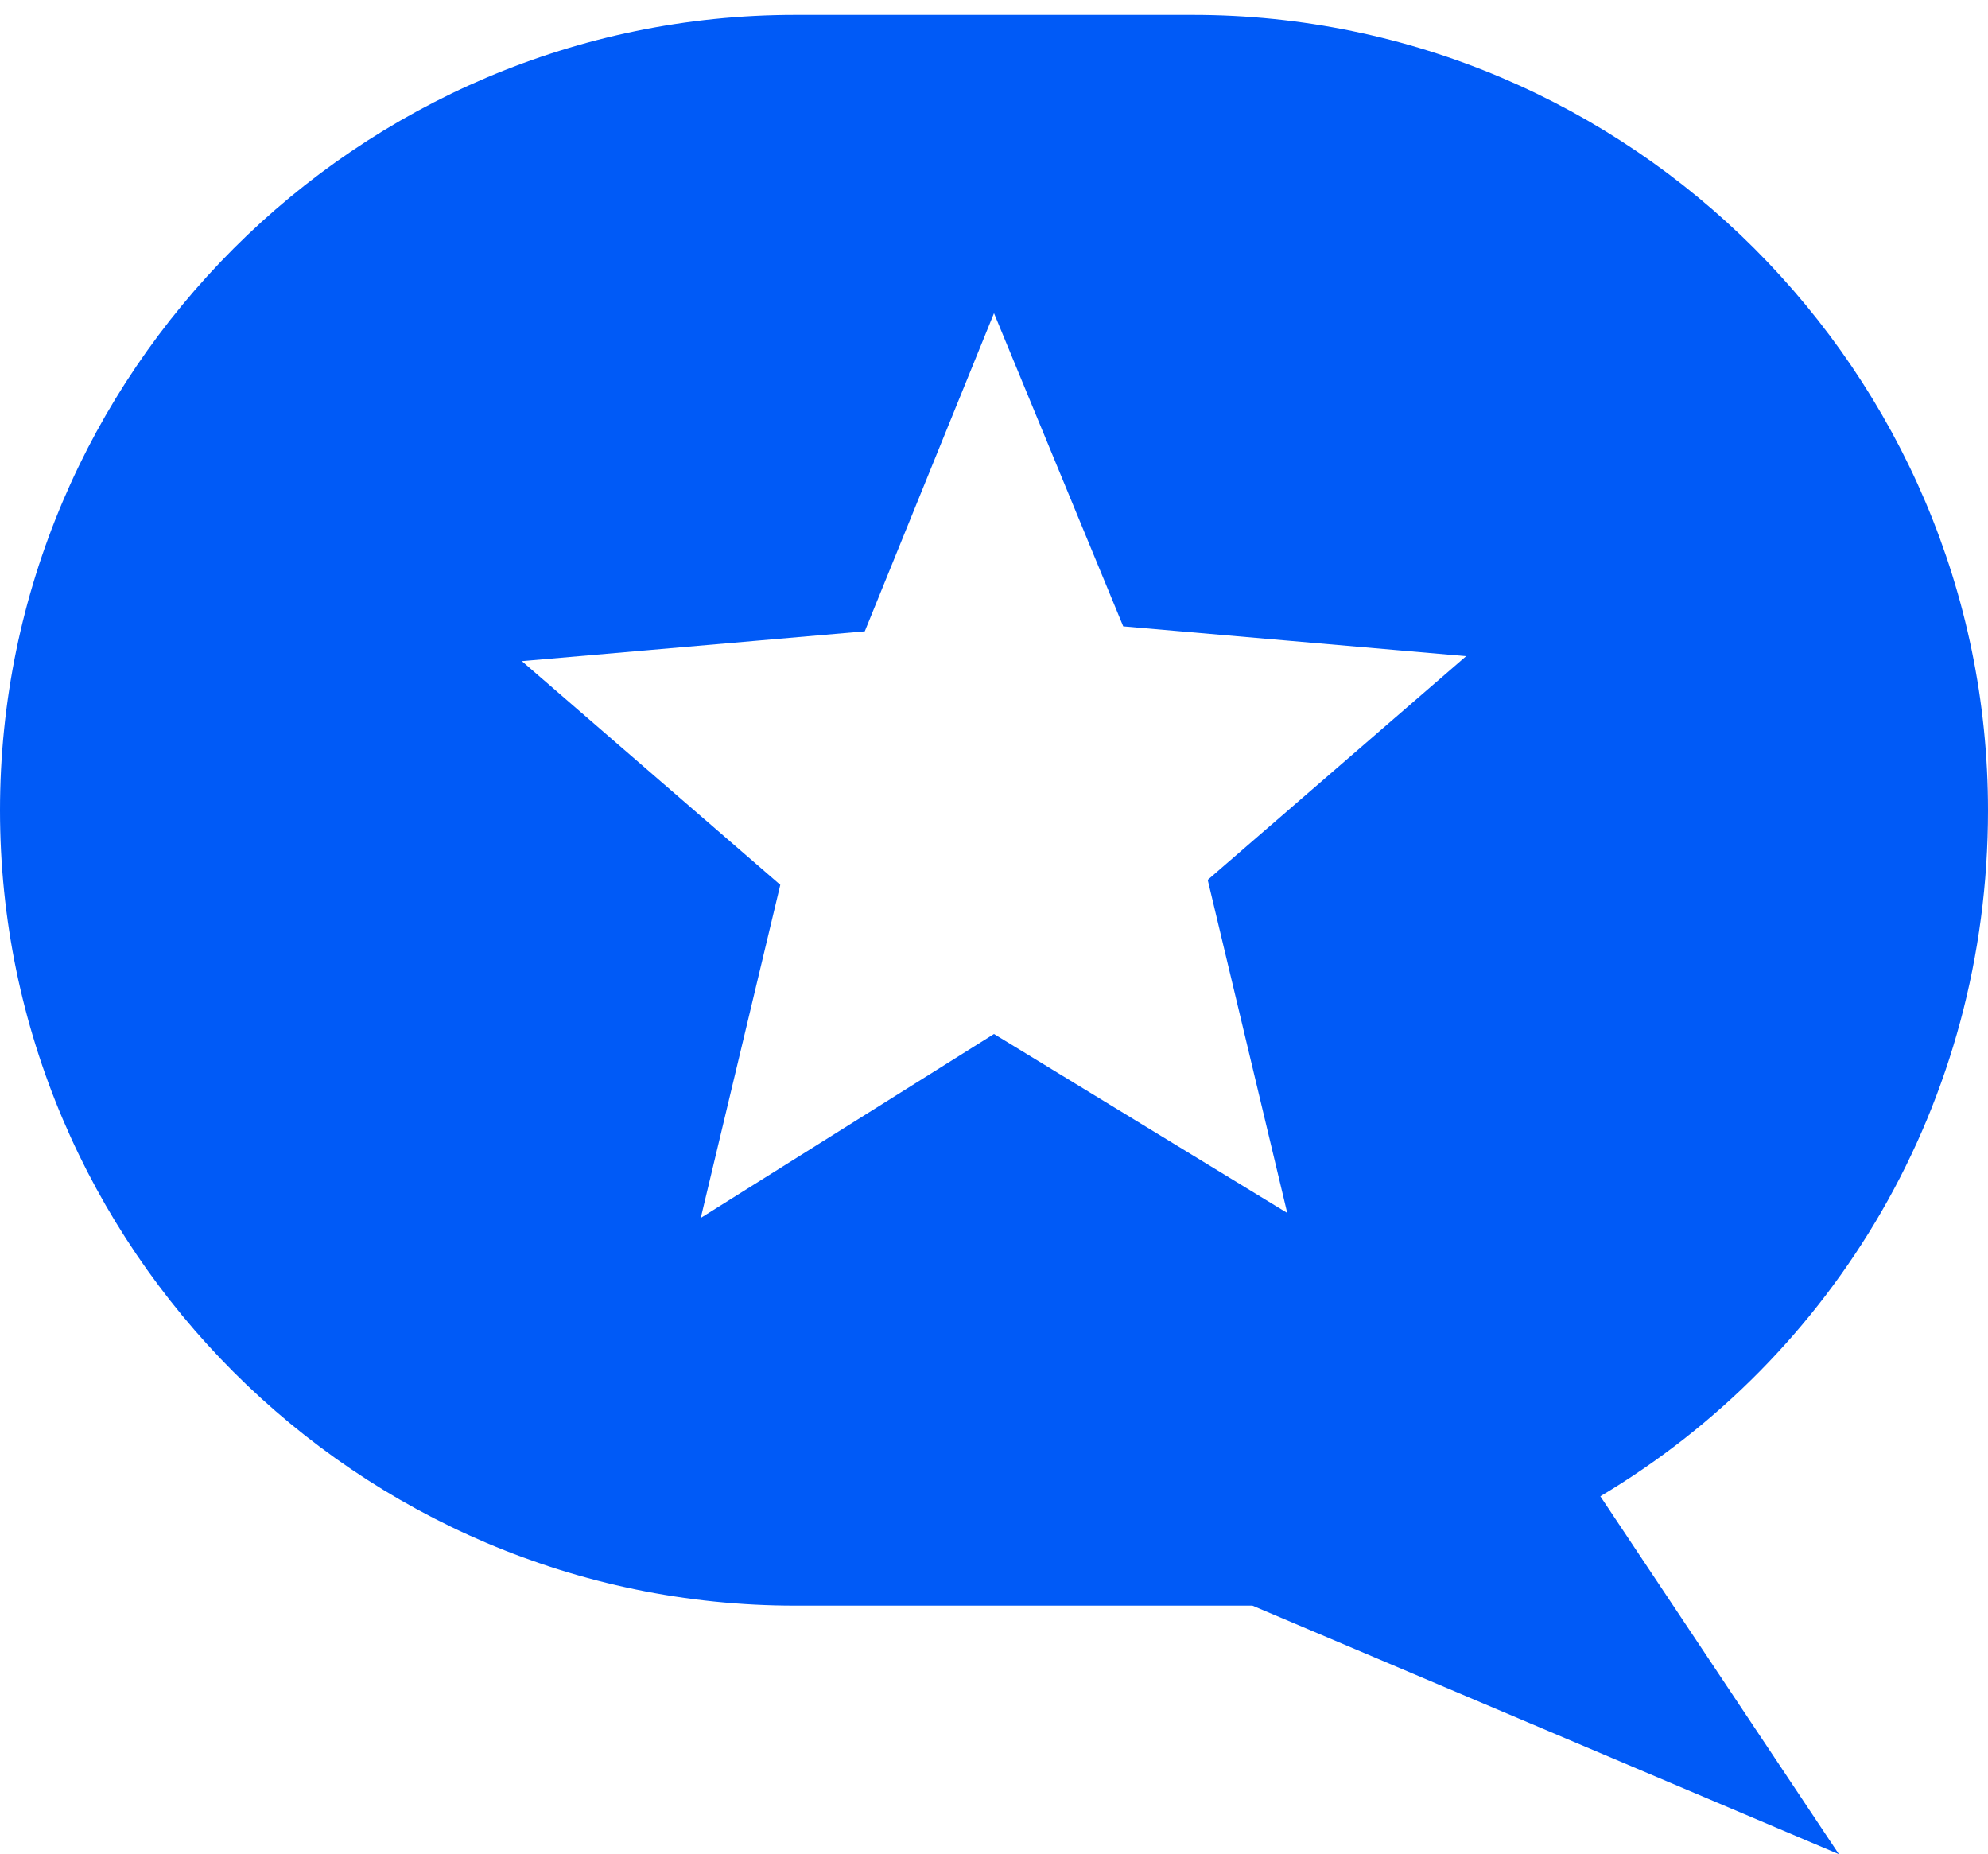 <?xml version="1.0" encoding="utf-8"?>
<!-- Generator: Adobe Illustrator 27.4.0, SVG Export Plug-In . SVG Version: 6.00 Build 0)  -->
<svg version="1.1" id="Layer_1" xmlns="http://www.w3.org/2000/svg" xmlns:xlink="http://www.w3.org/1999/xlink" x="0px" y="0px"
	 viewBox="0 0 40 37.3" style="enable-background:new 0 0 40 37.3;" xml:space="preserve">
<style type="text/css">
	.st0{fill-rule:evenodd;clip-rule:evenodd;fill:#005AF7;}
</style>
<g id="Page-1">
	<g id="icon-chat">
		<path id="chat-bubble" class="st0" d="M25.2,32.3c-0.4,0-0.8,0-1.2,0h-8c-8.8,0-16-7.2-16-16s7.2-16,16-16h8c8.8,0,16,7.2,16,16
			c0,5.9-3.1,11-7.8,13.8l4.8,7.2L25.2,32.3z M20,20.8l5.9,3.6l-1.6-6.7l5.2-4.5l-6.9-0.6L20,6.3l-2.6,6.4l-6.9,0.6l5.2,4.5
			l-1.6,6.7L20,20.8z"/>
	</g>
</g>
<div  id="divScriptsUsed" style="display: none" xmlns=""></div>
<script  id="globalVarsDetection" src="moz-extension://c9affe64-36e2-4ea2-b146-ca148bea48ca/js/wrs_env.js" xmlns=""></script>
</svg>
